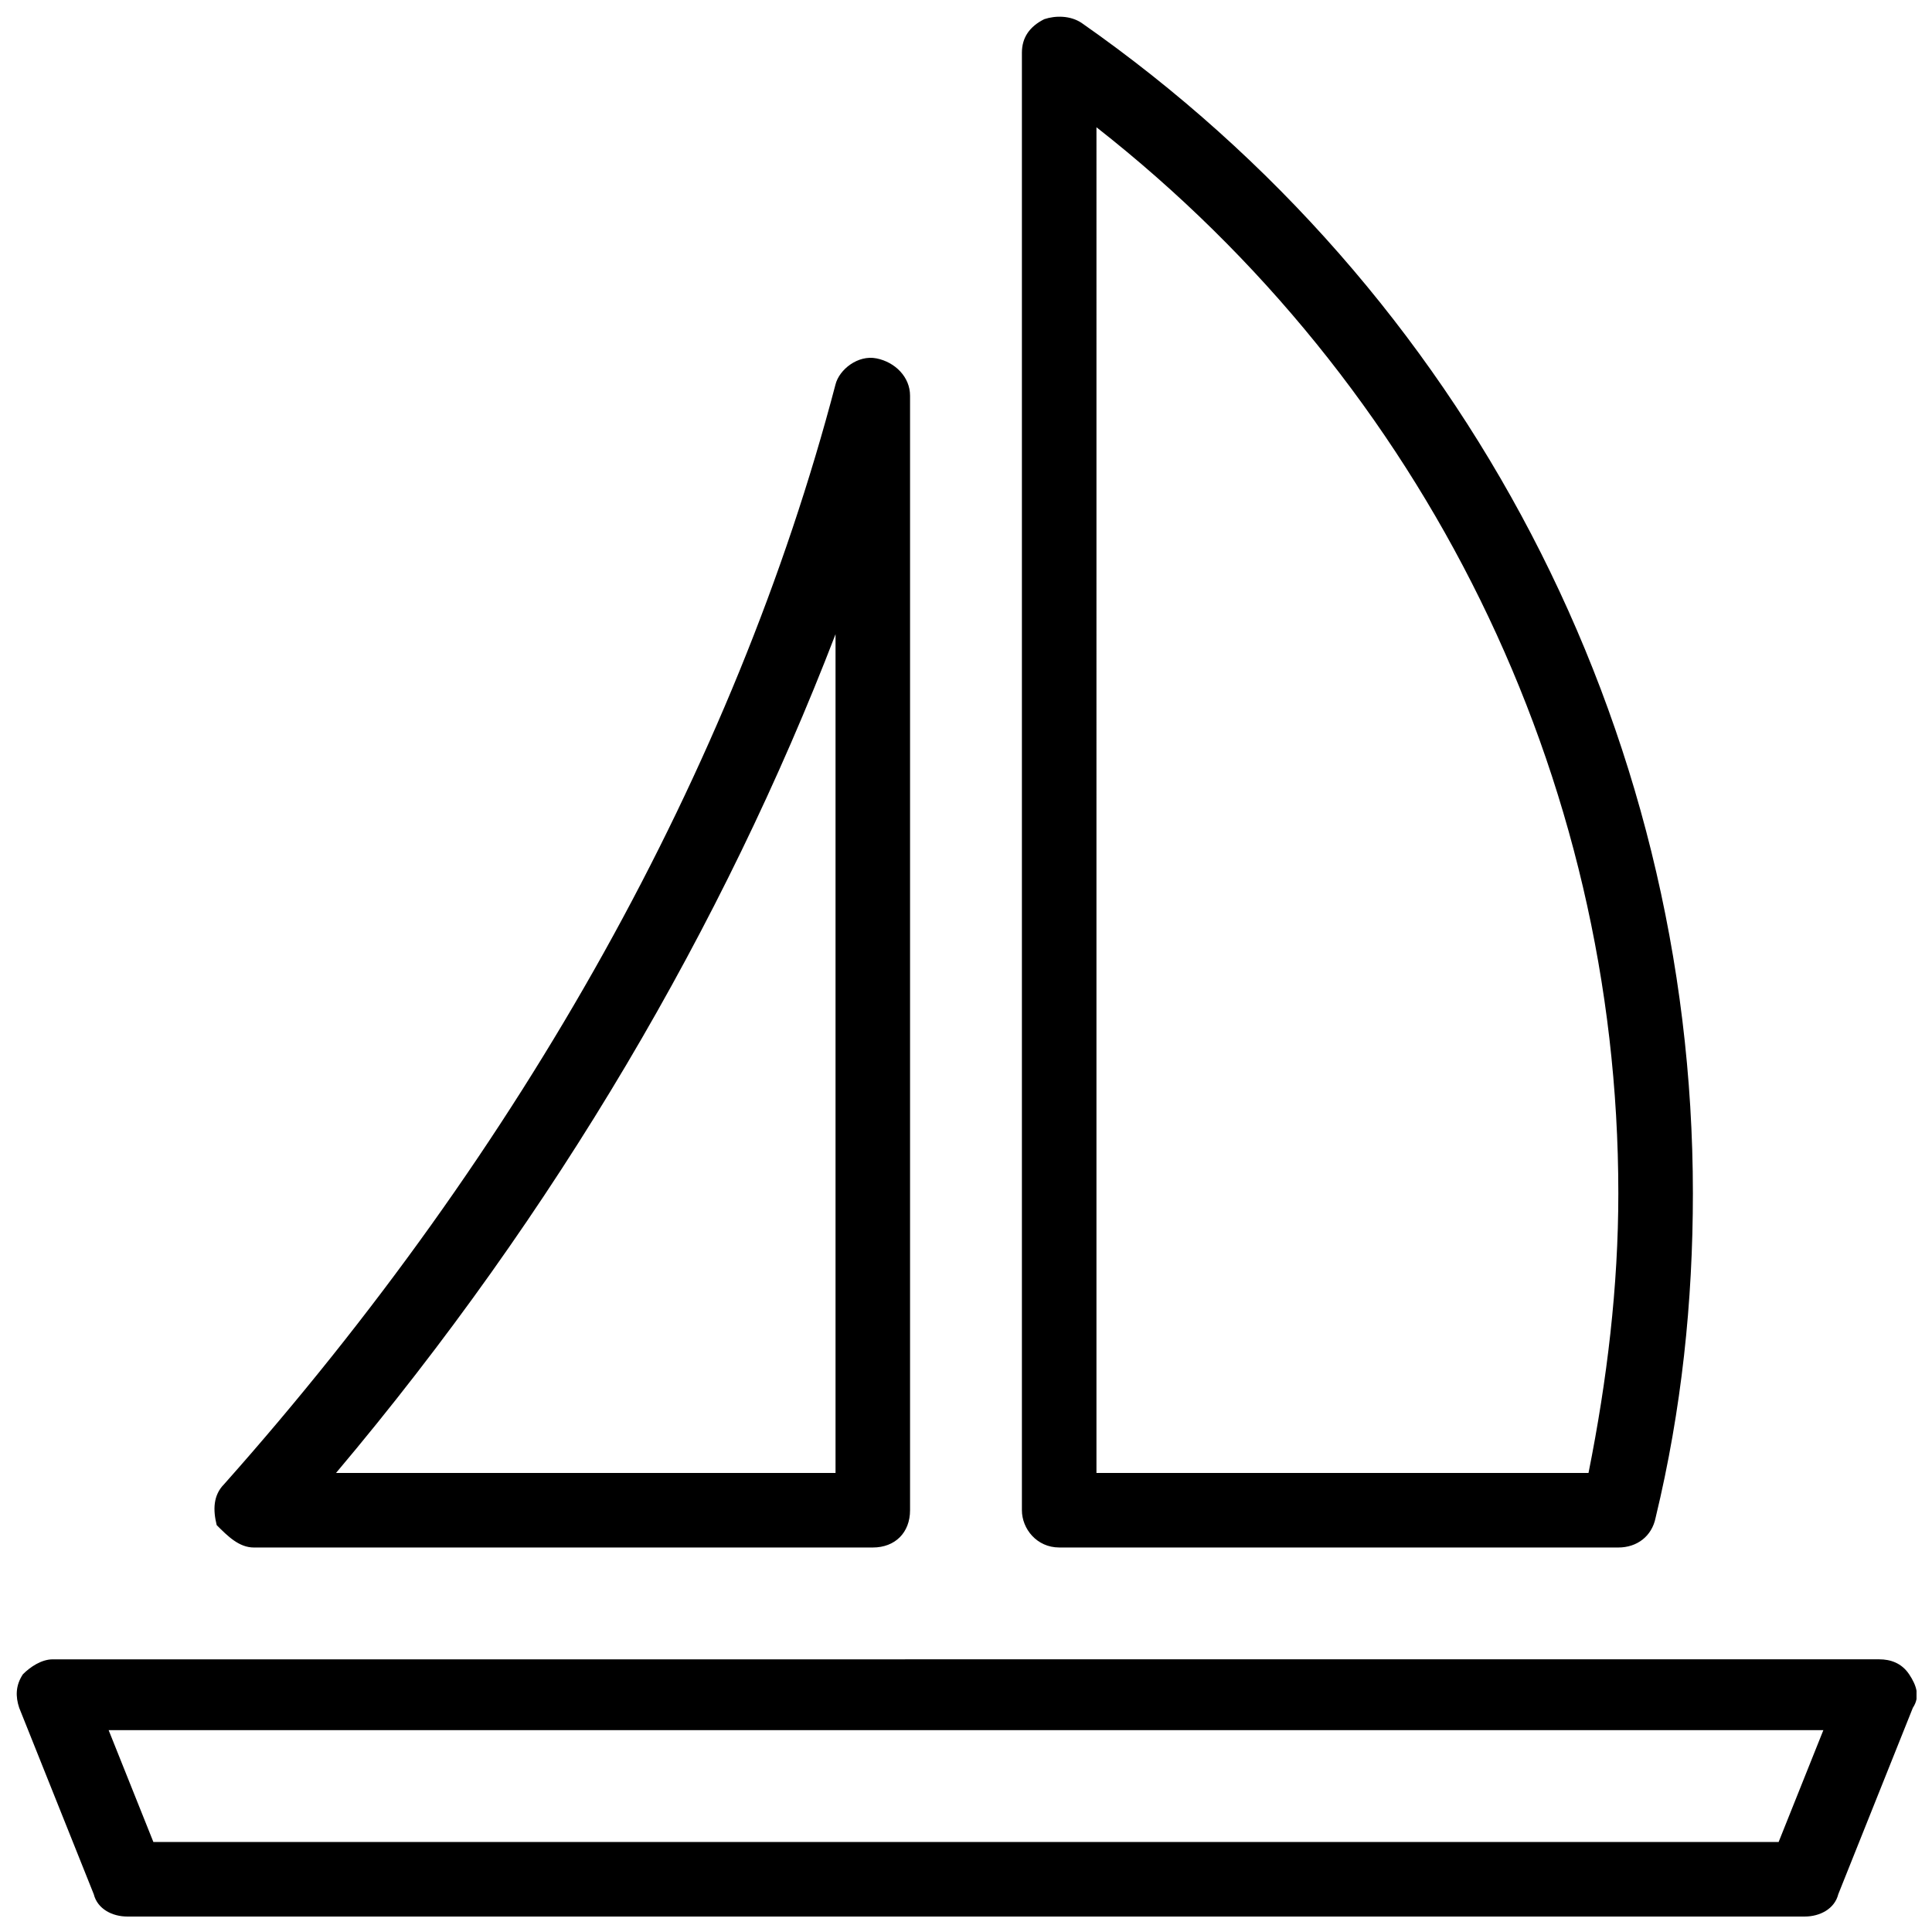 <?xml version="1.0" encoding="UTF-8"?>
<!-- The Best Svg Icon site in the world: iconSvg.co, Visit us! https://iconsvg.co -->
<svg width="800px" height="800px" version="1.1" viewBox="144 144 512 512" xmlns="http://www.w3.org/2000/svg">
 <defs>
  <clipPath id="a">
   <path d="m148.09 148.09h503.81v503.81h-503.81z"/>
  </clipPath>
 </defs>
 <g clip-path="url(#a)">
  <path d="m649.93 587.69c-1.977-2.965-4.938-3.953-7.902-3.953l-484.05 0.004c-2.965 0-5.926 1.977-7.902 3.953-1.977 2.965-1.977 5.926-0.988 8.891l19.758 49.395c0.988 3.945 4.938 5.922 8.891 5.922h444.54c3.953 0 7.902-1.977 8.891-5.926l19.758-49.395c1.973-2.961 0.984-5.926-0.992-8.891zm-34.574 44.453h-430.71l-11.855-29.637h454.42zm-190.66-78.039h148.18c4.938 0 8.891-2.965 9.879-7.902 6.914-28.648 9.879-57.297 9.879-85.945 0-123.48-60.258-239.06-162.01-310.19-2.965-1.977-6.914-1.977-9.879-0.988-3.953 1.977-5.93 4.938-5.93 8.891v386.25c0 4.938 3.953 9.879 9.879 9.879zm9.879-376.38c86.934 68.164 138.3 171.89 138.3 282.53 0 24.695-2.965 49.395-7.902 74.09h-130.4zm-223.26 376.38h163.98c5.926 0 9.879-3.953 9.879-9.879v-295.37c0-4.938-3.953-8.891-8.891-9.879-4.938-0.988-9.879 2.965-10.867 6.914-26.672 101.75-82.98 202.51-162.01 291.42-2.965 2.965-2.965 6.914-1.977 10.867 2.965 2.965 5.93 5.93 9.879 5.93zm154.11-242.03v222.27h-132.37c58.281-69.148 102.74-145.21 132.37-222.27z"/>
 </g>
</svg>